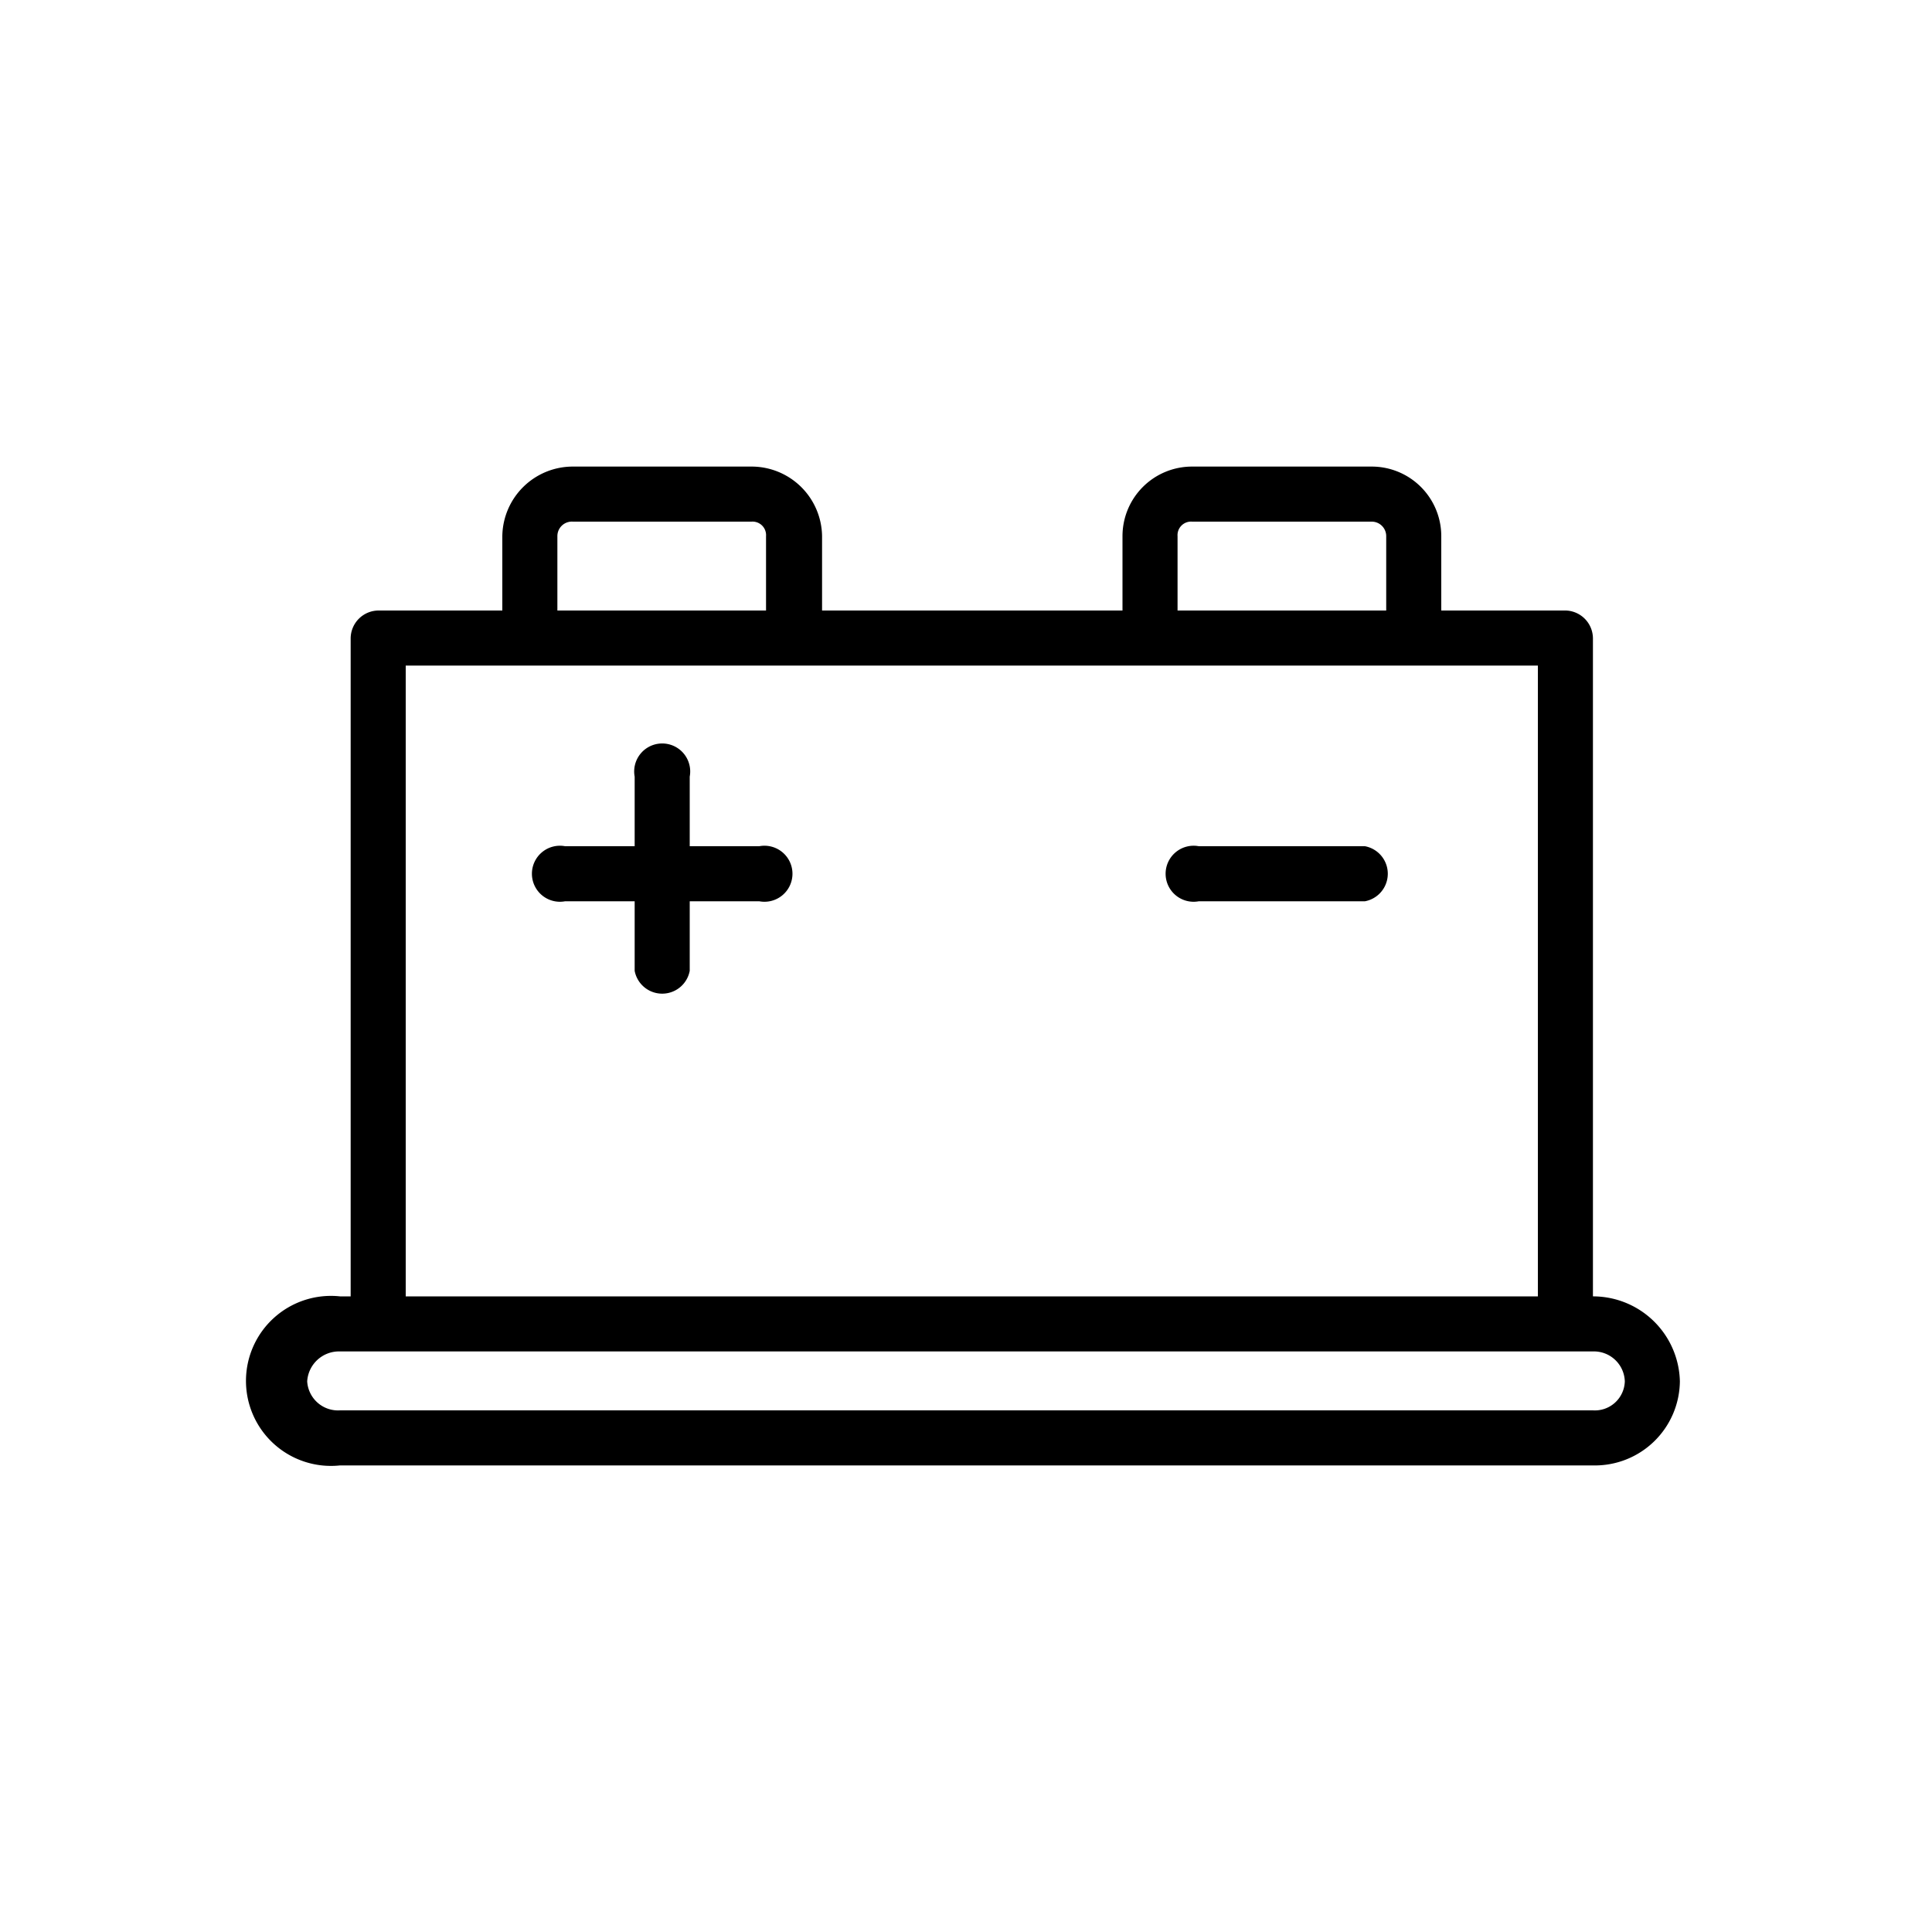 <svg xmlns="http://www.w3.org/2000/svg" width="200" height="200" viewBox="0 0 200 200"><title>Elettrauto icona</title><path d="M164.9,134.2a9,9,0,0,1,9,8.8,8.8,8.8,0,0,1-9,8.7H35.2a8.8,8.8,0,1,1,0-17.5h1.1V66.1a2.9,2.9,0,0,1,2.9-2.9H52V55.5a7.3,7.3,0,0,1,7.3-7.2H77.8a7.3,7.3,0,0,1,7.3,7.2v7.7h31.1V55.5a7.2,7.2,0,0,1,7.2-7.2H142a7.2,7.2,0,0,1,7.2,7.2v7.7h12.9a2.9,2.9,0,0,1,2.8,2.9v68.1Zm-43-78.7v7.7h21.6V55.5A1.5,1.5,0,0,0,142,54H123.4a1.4,1.4,0,0,0-1.5,1.5Zm-64.2,0v7.7H79.3V55.5A1.4,1.4,0,0,0,77.8,54H59.3a1.5,1.5,0,0,0-1.6,1.5ZM42,68.9v65.3H159.2V68.9ZM164.9,146a3.1,3.1,0,0,0,3.3-3,3.2,3.2,0,0,0-3.3-3.1H35.2a3.3,3.3,0,0,0-3.4,3.1,3.2,3.2,0,0,0,3.4,3ZM78.6,87.6a2.9,2.9,0,1,1,0,5.7H71.4v7.2a2.9,2.9,0,0,1-5.7,0V93.3H58.5a2.9,2.9,0,1,1,0-5.7h7.2V80.4a2.9,2.9,0,1,1,5.7,0v7.2Zm62.7,0a2.9,2.9,0,0,1,0,5.7H124.1a2.9,2.9,0,1,1,0-5.7Z"/></svg>